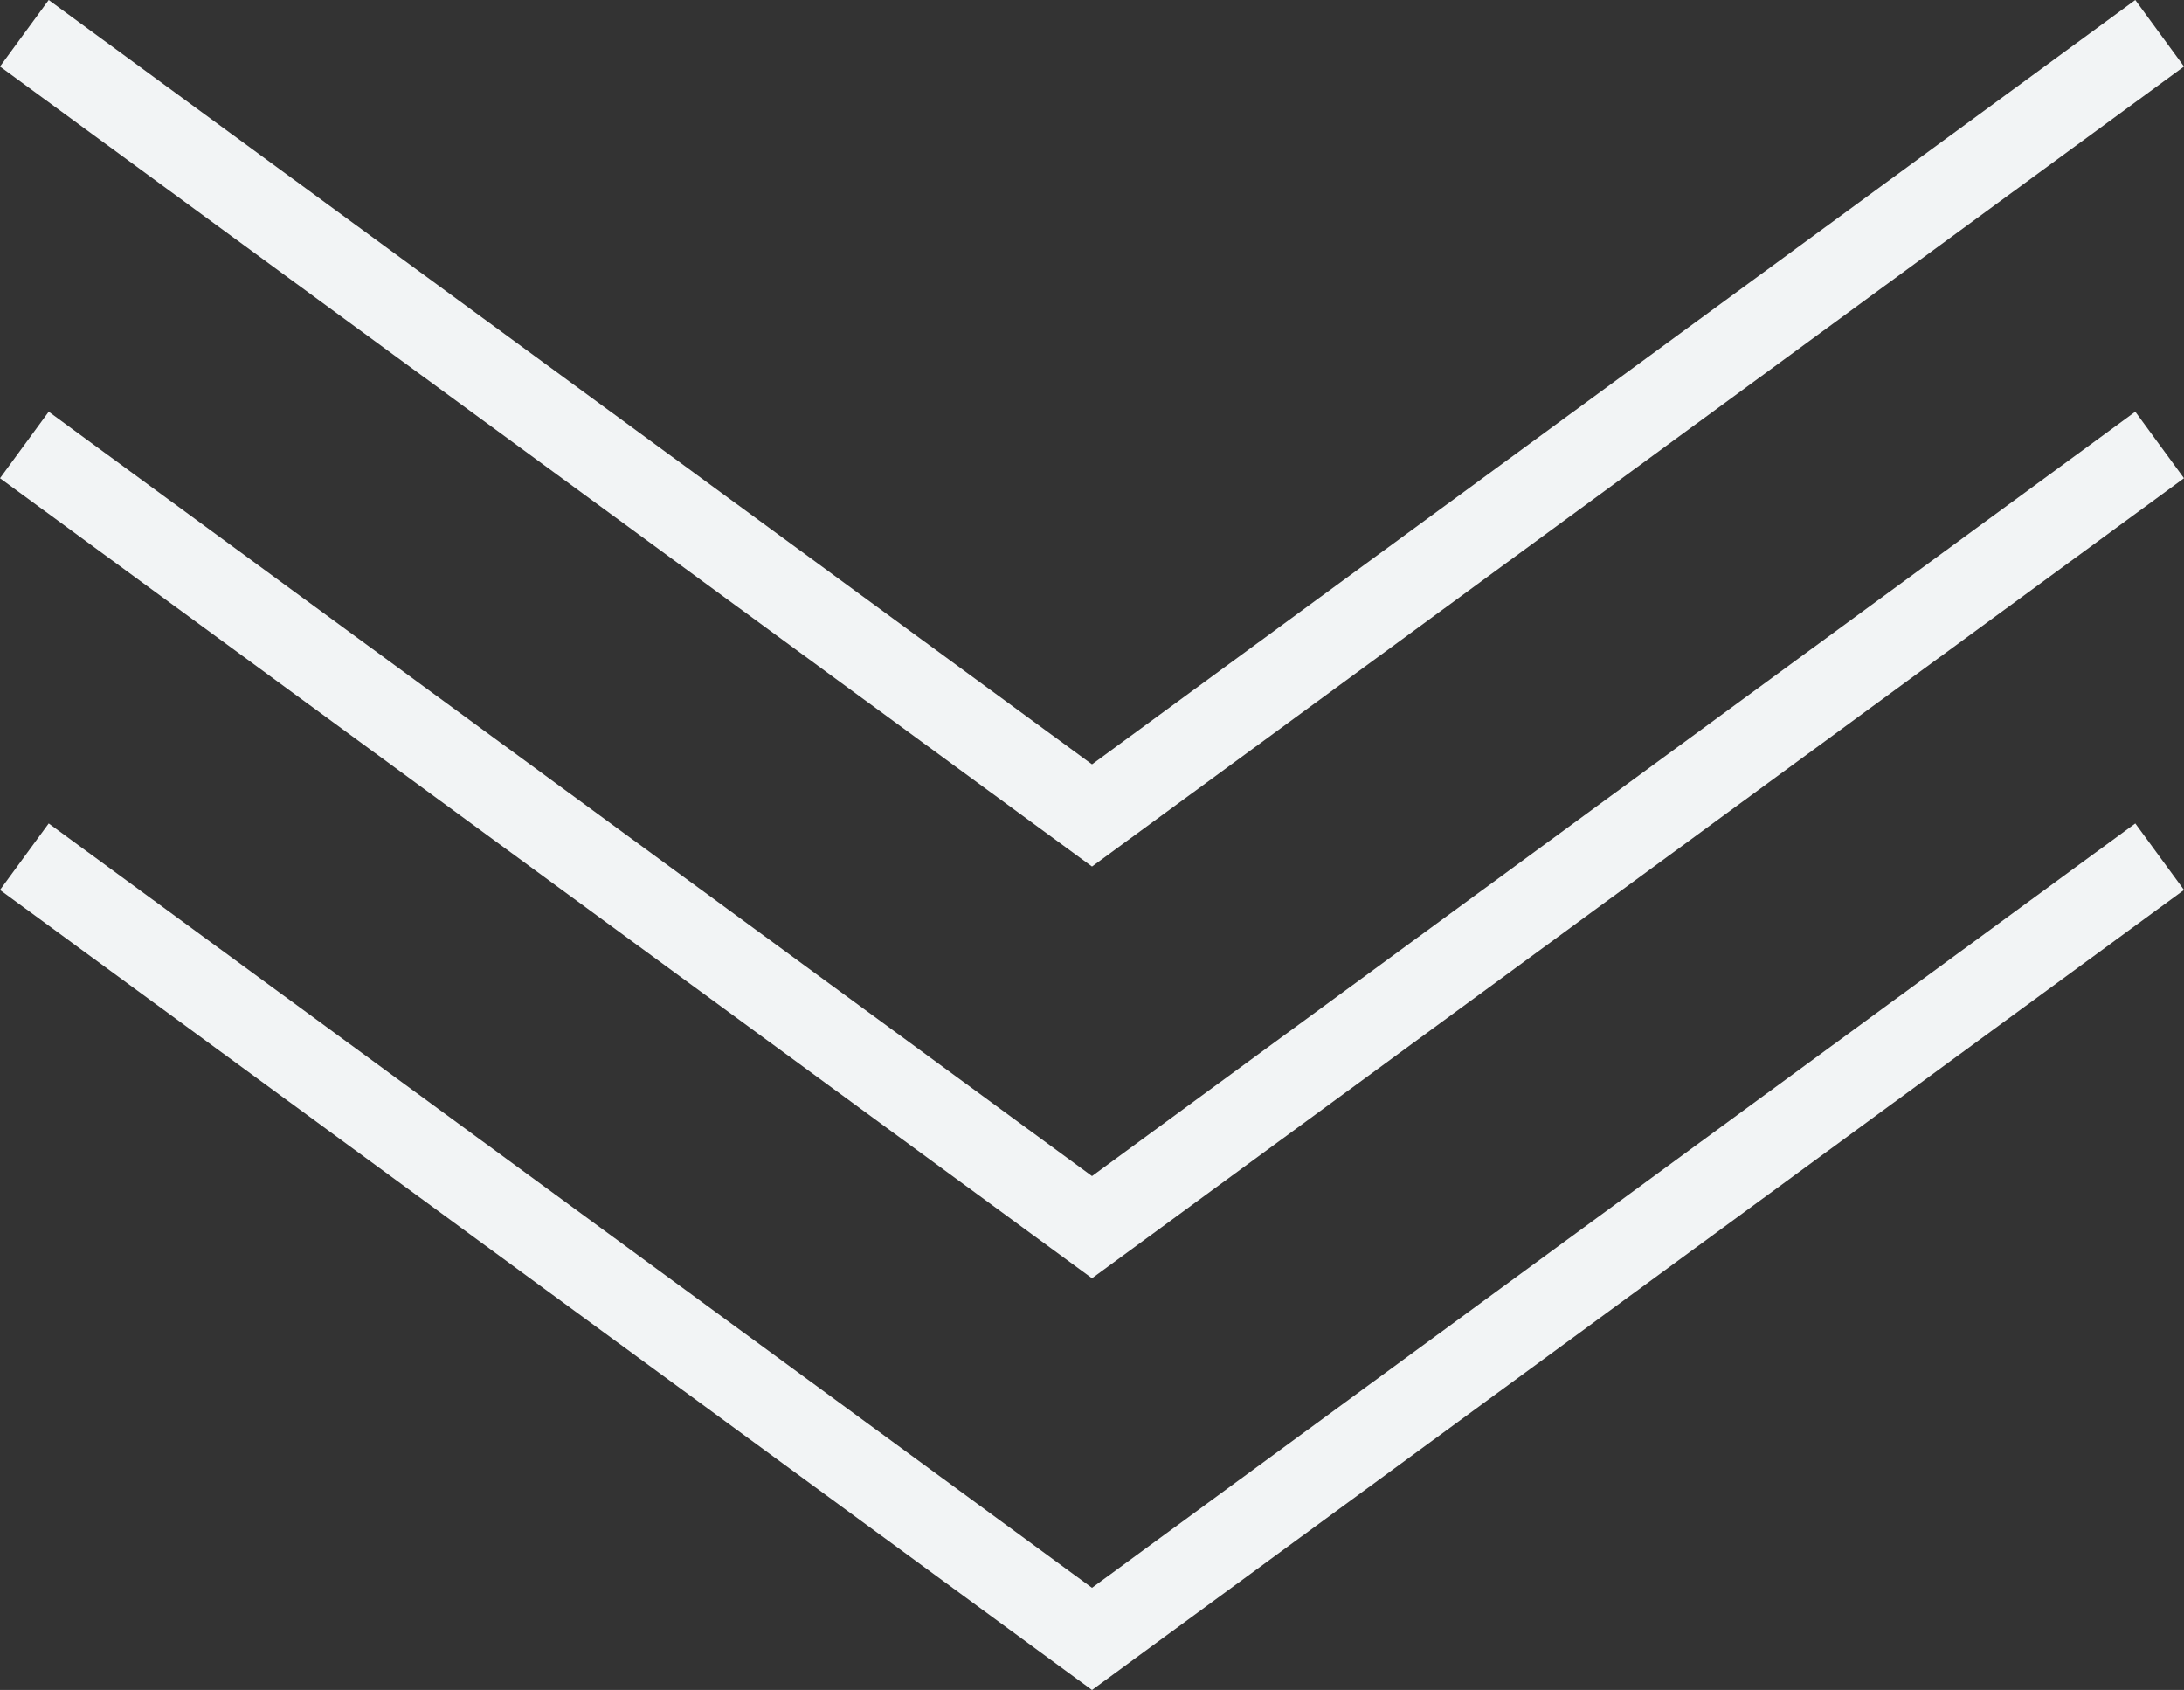 <?xml version="1.0" encoding="UTF-8"?><svg id="c" xmlns="http://www.w3.org/2000/svg" xmlns:xlink="http://www.w3.org/1999/xlink" viewBox="0 0 53 41"><rect x="0" y="0" width="53" height="41" fill="#333333" stroke="none"/><defs><style>.g{fill:none;stroke:#f2f4f5;stroke-miterlimit:10;stroke-width:2px;}</style><symbol id="a" viewBox="0 0 53 41"><path class="g" d="M52.409,.807L26.5,19.783,.591,.807M.591,10.795L26.5,29.772,52.409,10.795M.591,20.784l25.909,18.977,25.909-18.977"/></symbol></defs><g id="d"><g id="e"><g id="f"><use width="53" height="41" xlink:href="#a"/></g></g></g></svg>